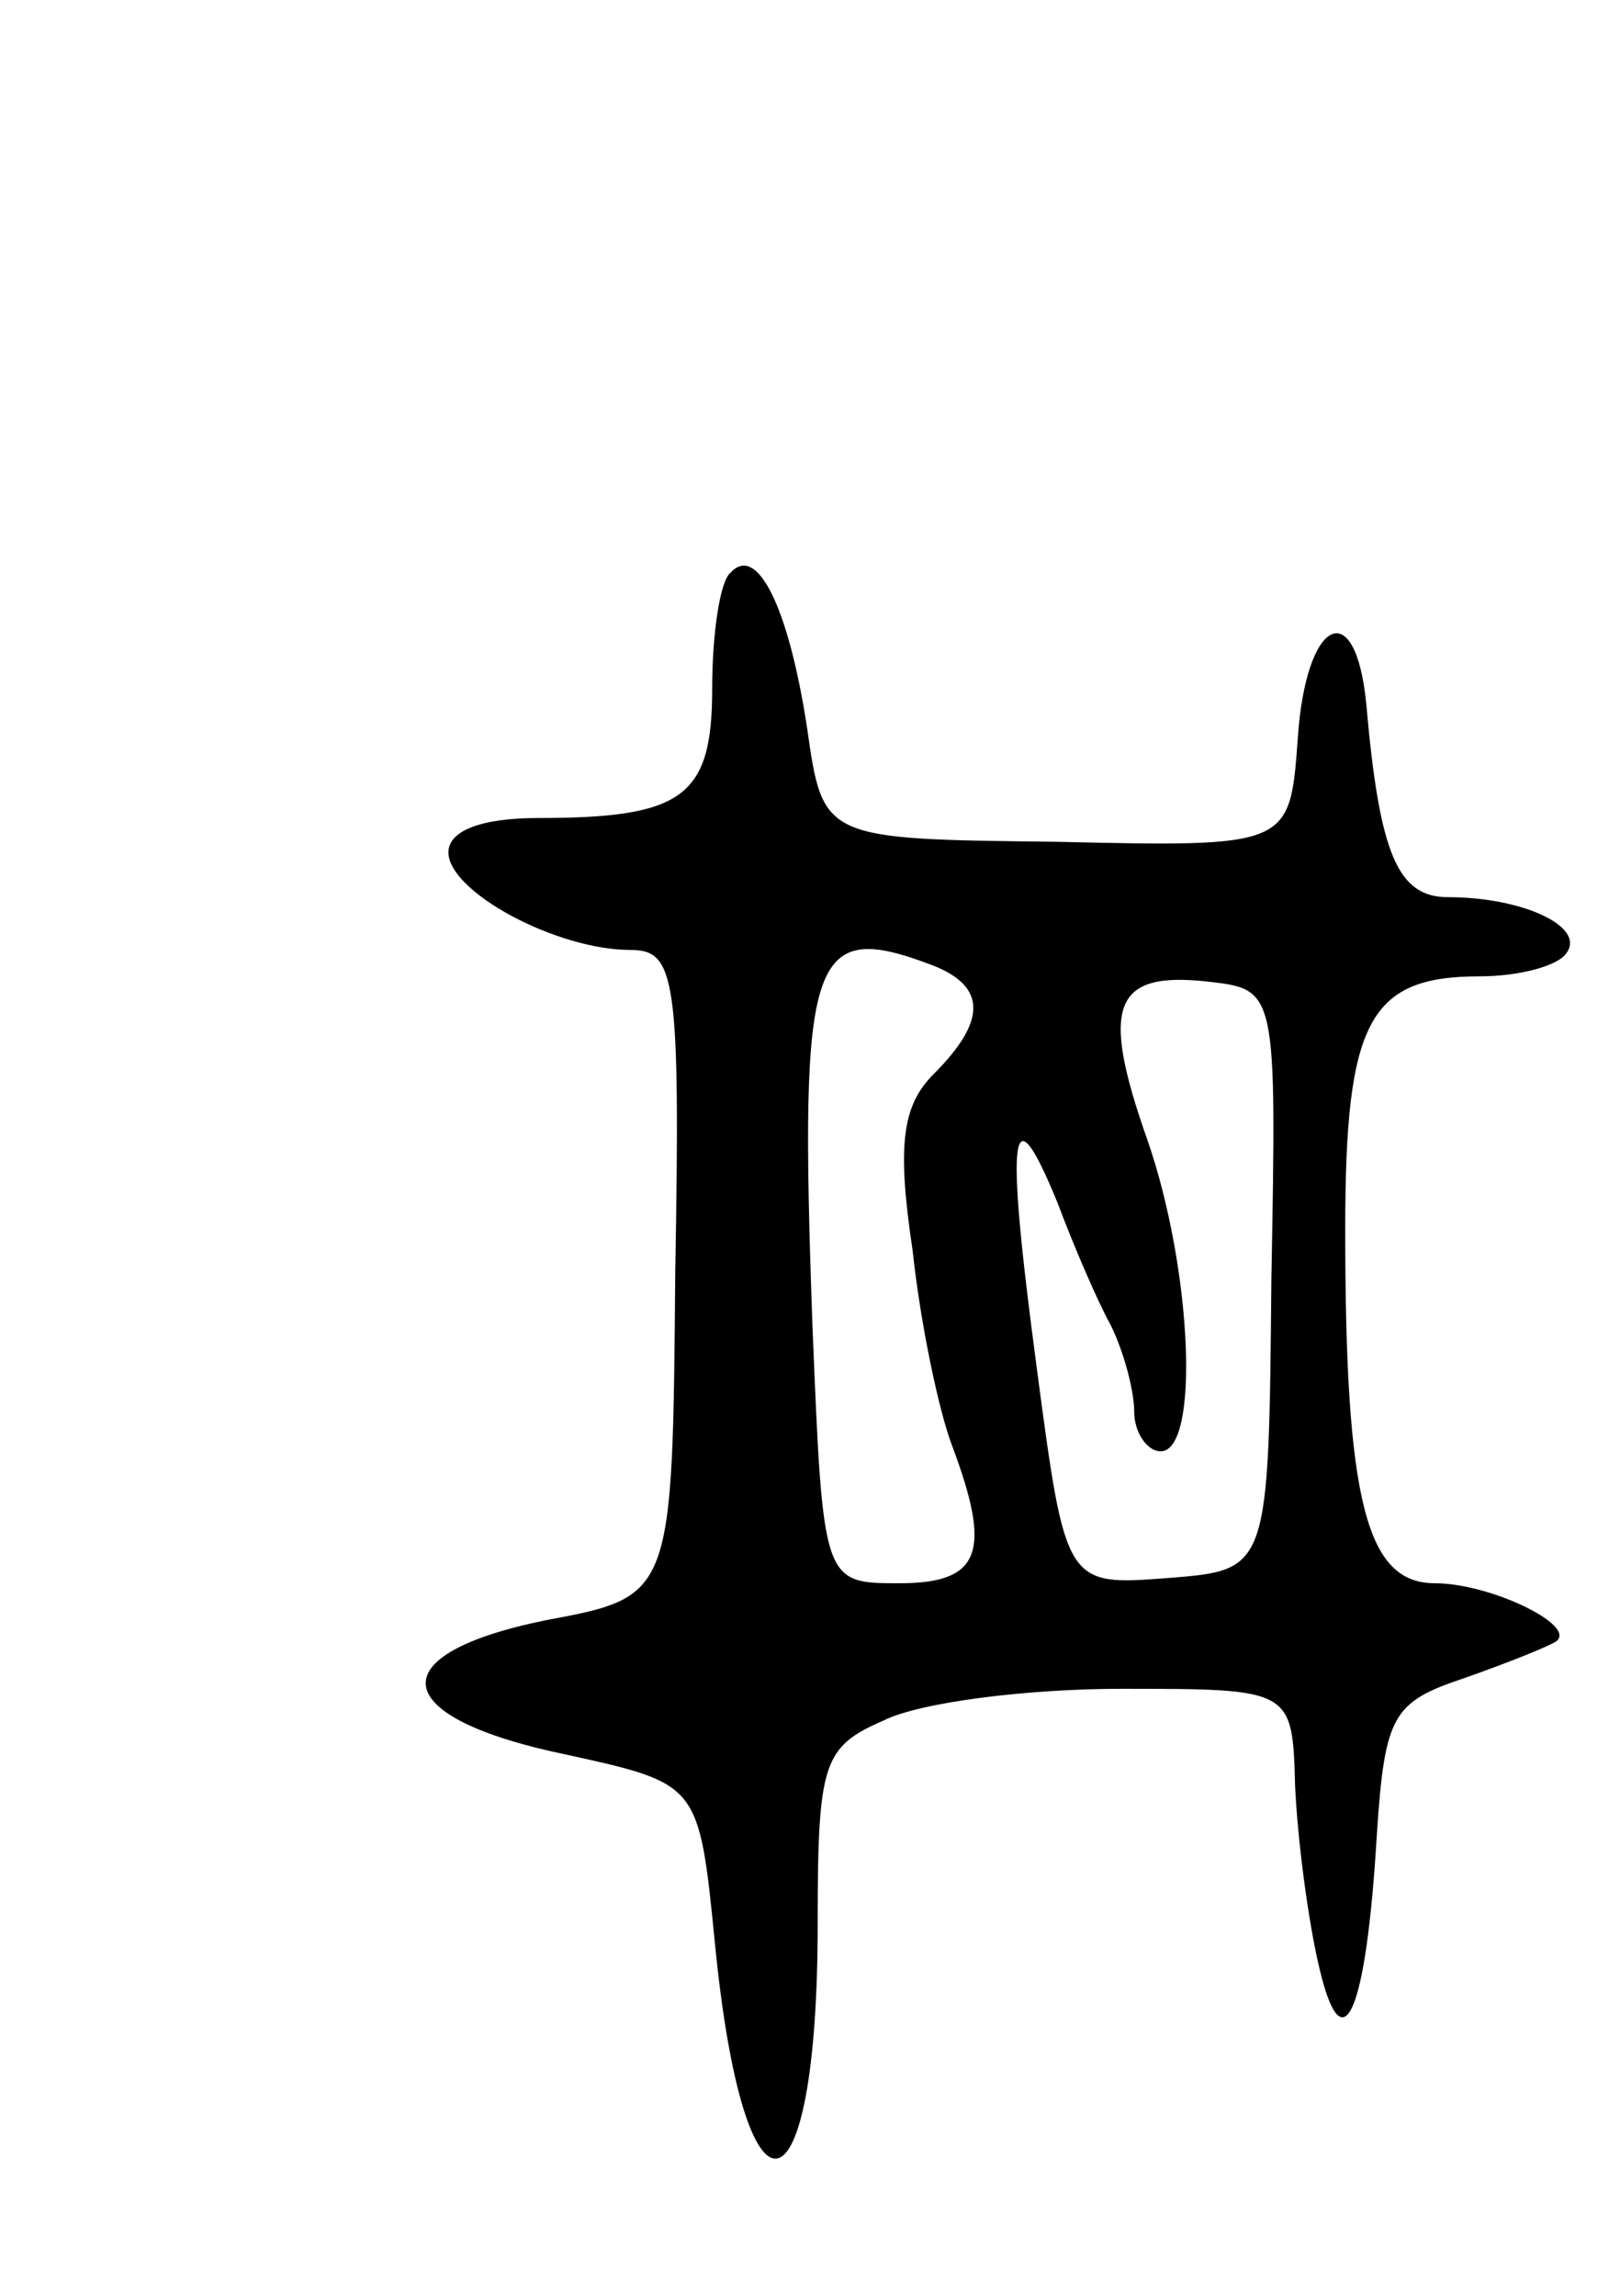 <svg version="1.0" xmlns="http://www.w3.org/2000/svg" width="61" height="87" viewBox="0 0 61 87" ><g transform="translate(0,87) scale(0.1,-0.1)" ><path d="M277 653 c-4 -3 -7 -23 -7 -44 0 -41 -11 -49 -66 -49 -22 0 -34 -5 -34 -13 0 -15 41 -37 69 -37 17 0 19 -10 17 -122 -1 -123 -1 -123 -49 -132 -64 -13 -60 -37 8 -51 50 -11 50 -11 56 -71 11 -113 39 -108 39 7 0 61 2 67 25 77 14 7 55 12 90 12 65 0 65 0 66 -37 1 -21 5 -51 9 -68 9 -39 18 -18 22 50 3 45 6 50 33 59 17 6 32 12 35 14 8 6 -25 22 -46 22 -26 0 -34 31 -34 134 0 79 9 96 51 96 15 0 30 4 33 9 7 10 -17 21 -45 21 -19 0 -26 16 -31 73 -4 42 -23 33 -26 -13 -3 -41 -3 -41 -92 -39 -88 1 -88 1 -94 43 -7 46 -19 70 -29 59z m77 -149 c20 -8 20 -21 0 -41 -12 -12 -14 -27 -8 -67 3 -28 10 -61 15 -74 15 -40 11 -52 -20 -52 -29 0 -29 0 -33 98 -5 141 -1 154 46 136z m128 -119 c-1 -110 -1 -110 -39 -113 -39 -3 -39 -3 -50 80 -12 90 -10 106 8 62 6 -16 15 -37 20 -46 5 -10 9 -25 9 -33 0 -8 5 -15 10 -15 15 0 12 69 -5 118 -18 51 -13 64 23 60 26 -3 26 -3 24 -113z"/></g></svg> 
